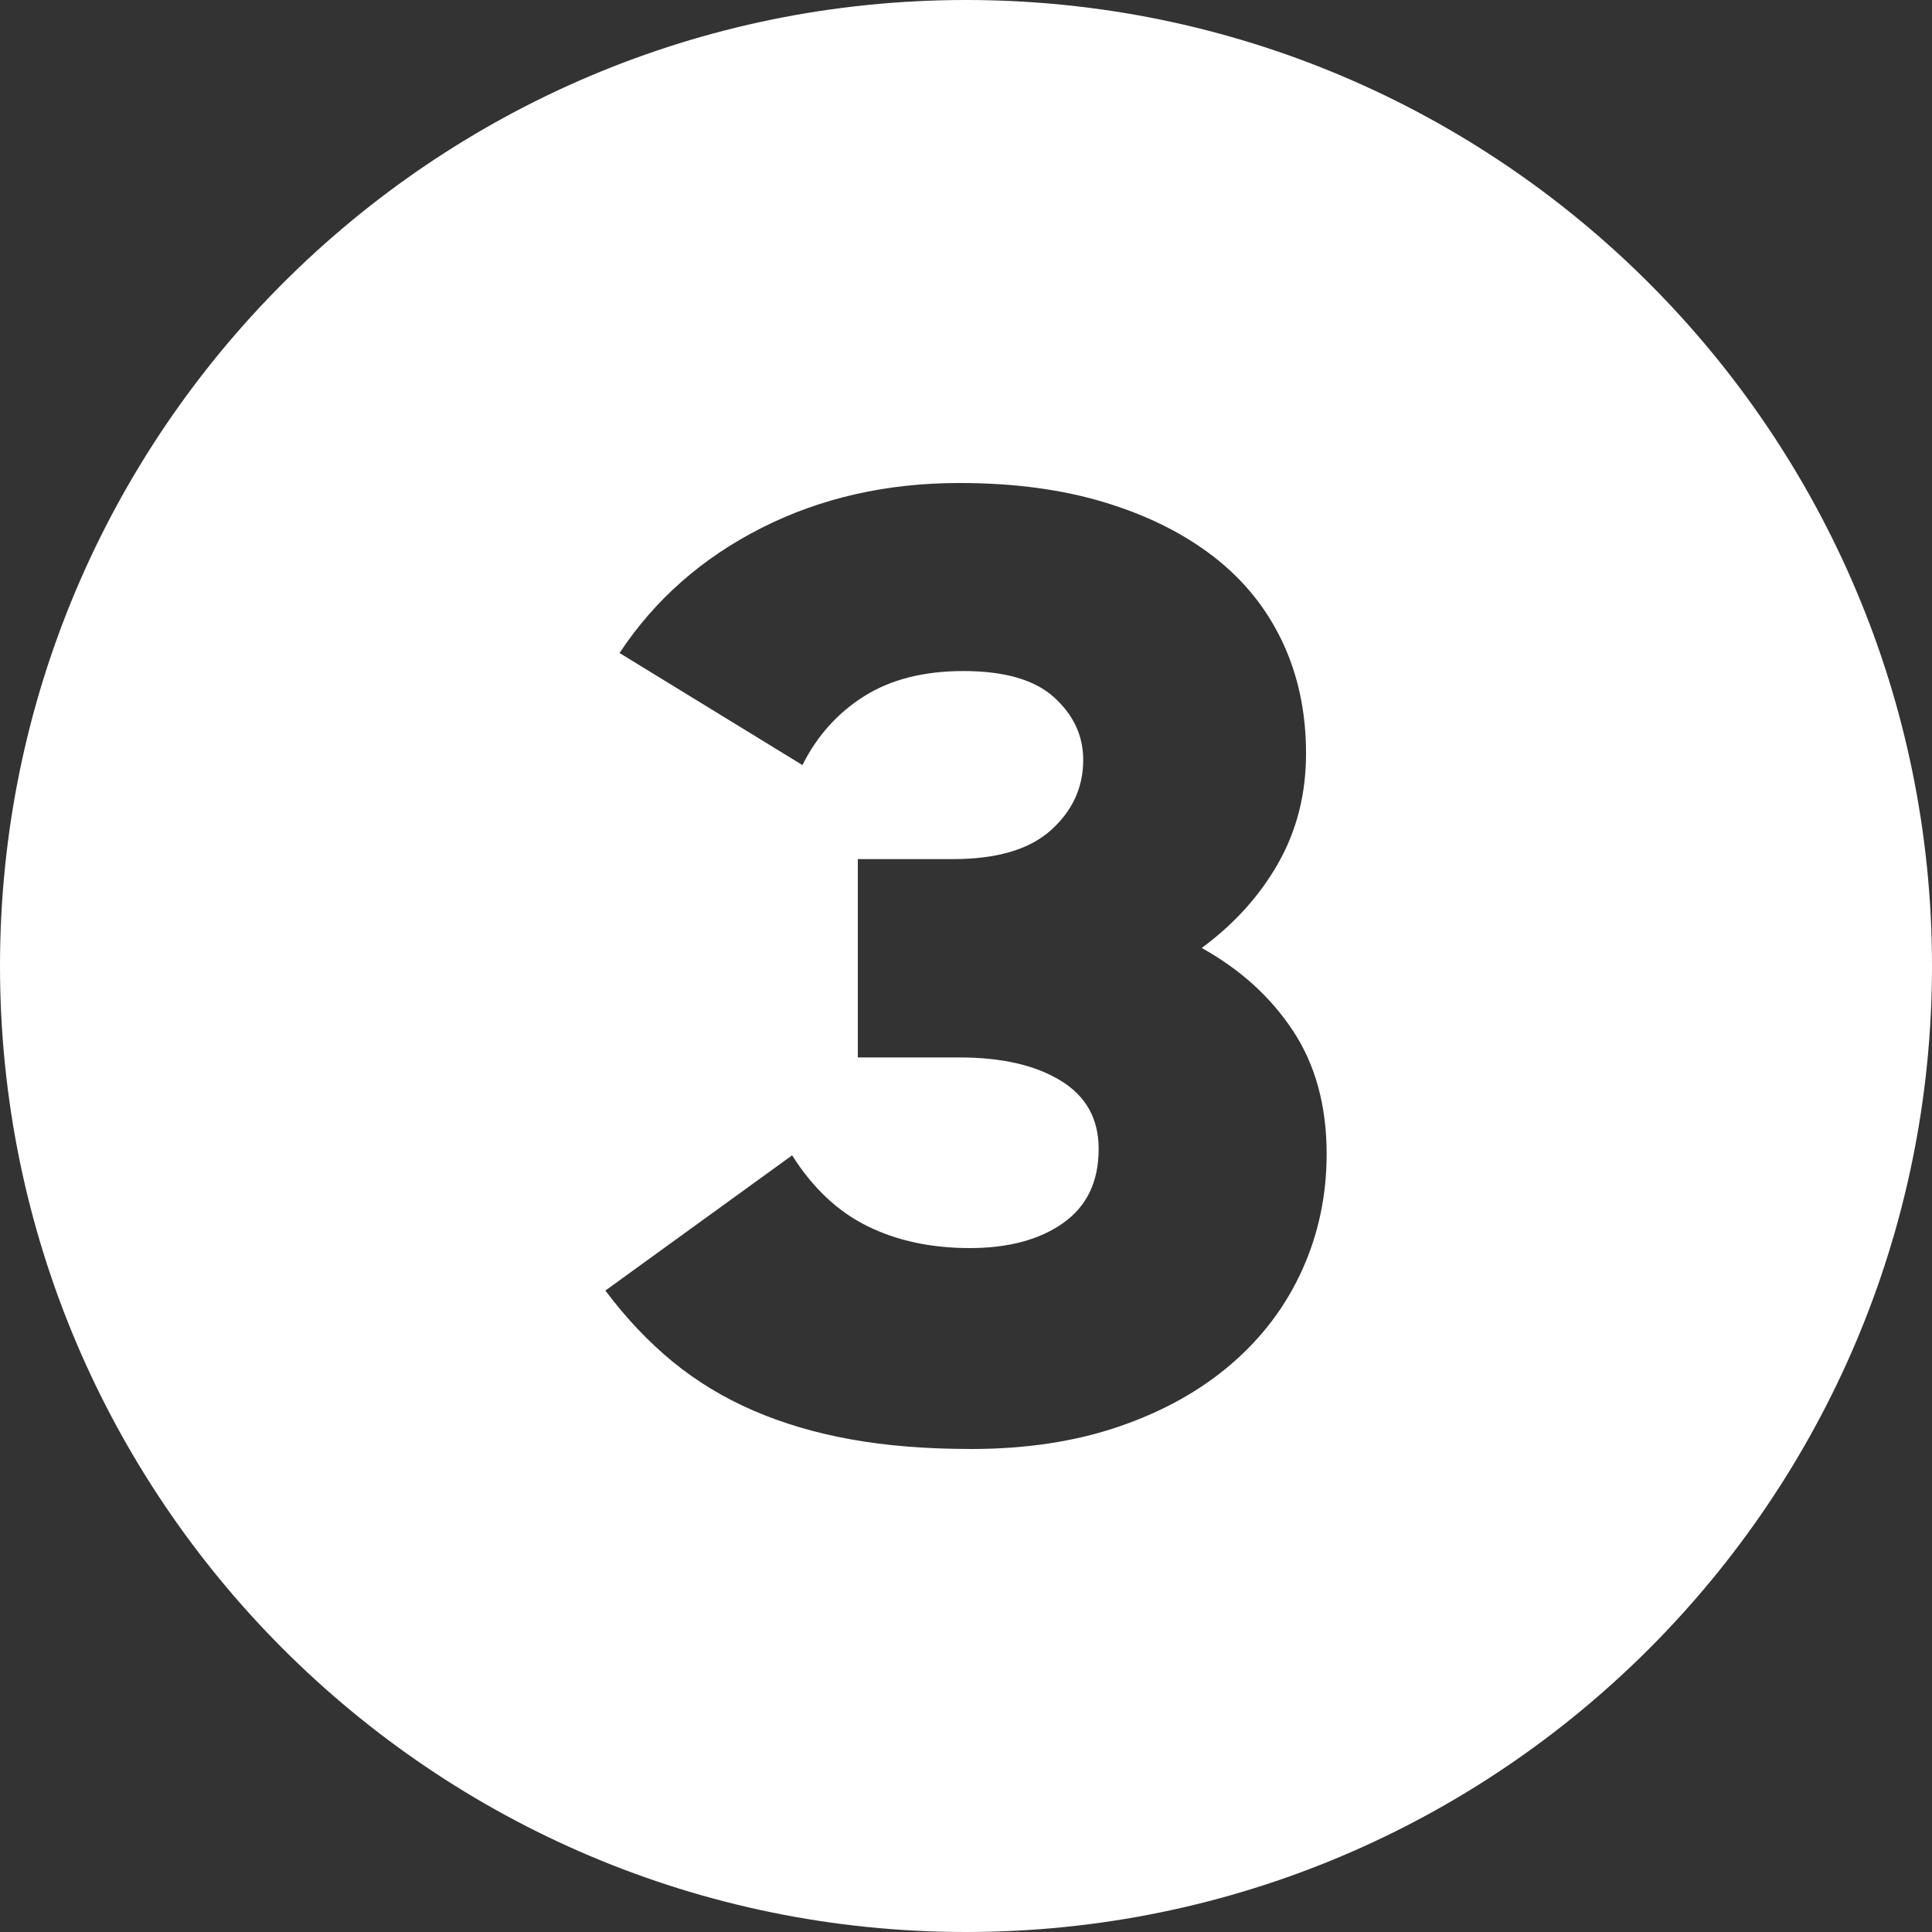 <?xml version="1.0" encoding="UTF-8" standalone="no"?><!DOCTYPE svg PUBLIC "-//W3C//DTD SVG 1.1//EN" "http://www.w3.org/Graphics/SVG/1.1/DTD/svg11.dtd"><svg width="100%" height="100%" viewBox="0 0 75 75" version="1.1" xmlns="http://www.w3.org/2000/svg" xmlns:xlink="http://www.w3.org/1999/xlink" xml:space="preserve" xmlns:serif="http://www.serif.com/" style="fill-rule:evenodd;clip-rule:evenodd;stroke-linejoin:round;stroke-miterlimit:2;"><rect x="0" y="0" width="75" height="75" fill="#333333" stroke="none"/><path d="M37.5,0c20.697,0 37.5,16.803 37.5,37.5c0,20.697 -16.803,37.5 -37.5,37.5c-20.697,0 -37.5,-16.803 -37.5,-37.5c0,-20.697 16.803,-37.5 37.5,-37.5Zm0.2,56.25c2.133,0 4.05,-0.292 5.75,-0.875c1.7,-0.583 3.15,-1.392 4.35,-2.425c1.2,-1.033 2.117,-2.25 2.75,-3.65c0.633,-1.4 0.95,-2.9 0.95,-4.5c0,-1.867 -0.433,-3.458 -1.3,-4.775c-0.867,-1.317 -2.05,-2.392 -3.55,-3.225c1.267,-0.933 2.258,-2.033 2.975,-3.3c0.717,-1.267 1.075,-2.683 1.075,-4.25c-0,-1.6 -0.308,-3.05 -0.925,-4.35c-0.617,-1.3 -1.508,-2.4 -2.675,-3.3c-1.167,-0.9 -2.575,-1.6 -4.225,-2.1c-1.65,-0.5 -3.525,-0.75 -5.625,-0.75c-2.833,0 -5.4,0.583 -7.7,1.75c-2.3,1.167 -4.133,2.783 -5.5,4.85l7.1,4.35c0.567,-1.133 1.367,-2.025 2.4,-2.675c1.033,-0.65 2.317,-0.975 3.85,-0.975c1.6,0 2.775,0.342 3.525,1.025c0.75,0.683 1.125,1.492 1.125,2.425c-0,1.067 -0.417,1.975 -1.25,2.725c-0.833,0.75 -2.1,1.125 -3.8,1.125l-3.7,0l-0,7.7l3.95,-0c1.633,-0 2.942,0.3 3.925,0.9c0.983,0.6 1.475,1.483 1.475,2.65c-0,1.267 -0.458,2.225 -1.375,2.875c-0.917,0.65 -2.125,0.975 -3.625,0.975c-1.5,0 -2.825,-0.283 -3.975,-0.85c-1.15,-0.567 -2.125,-1.483 -2.925,-2.75l-7.25,5.25c0.8,1.067 1.667,1.983 2.6,2.75c0.933,0.767 1.975,1.4 3.125,1.9c1.15,0.5 2.417,0.875 3.8,1.125c1.383,0.25 2.942,0.375 4.675,0.375Z" style="fill:#fff;"/></svg>